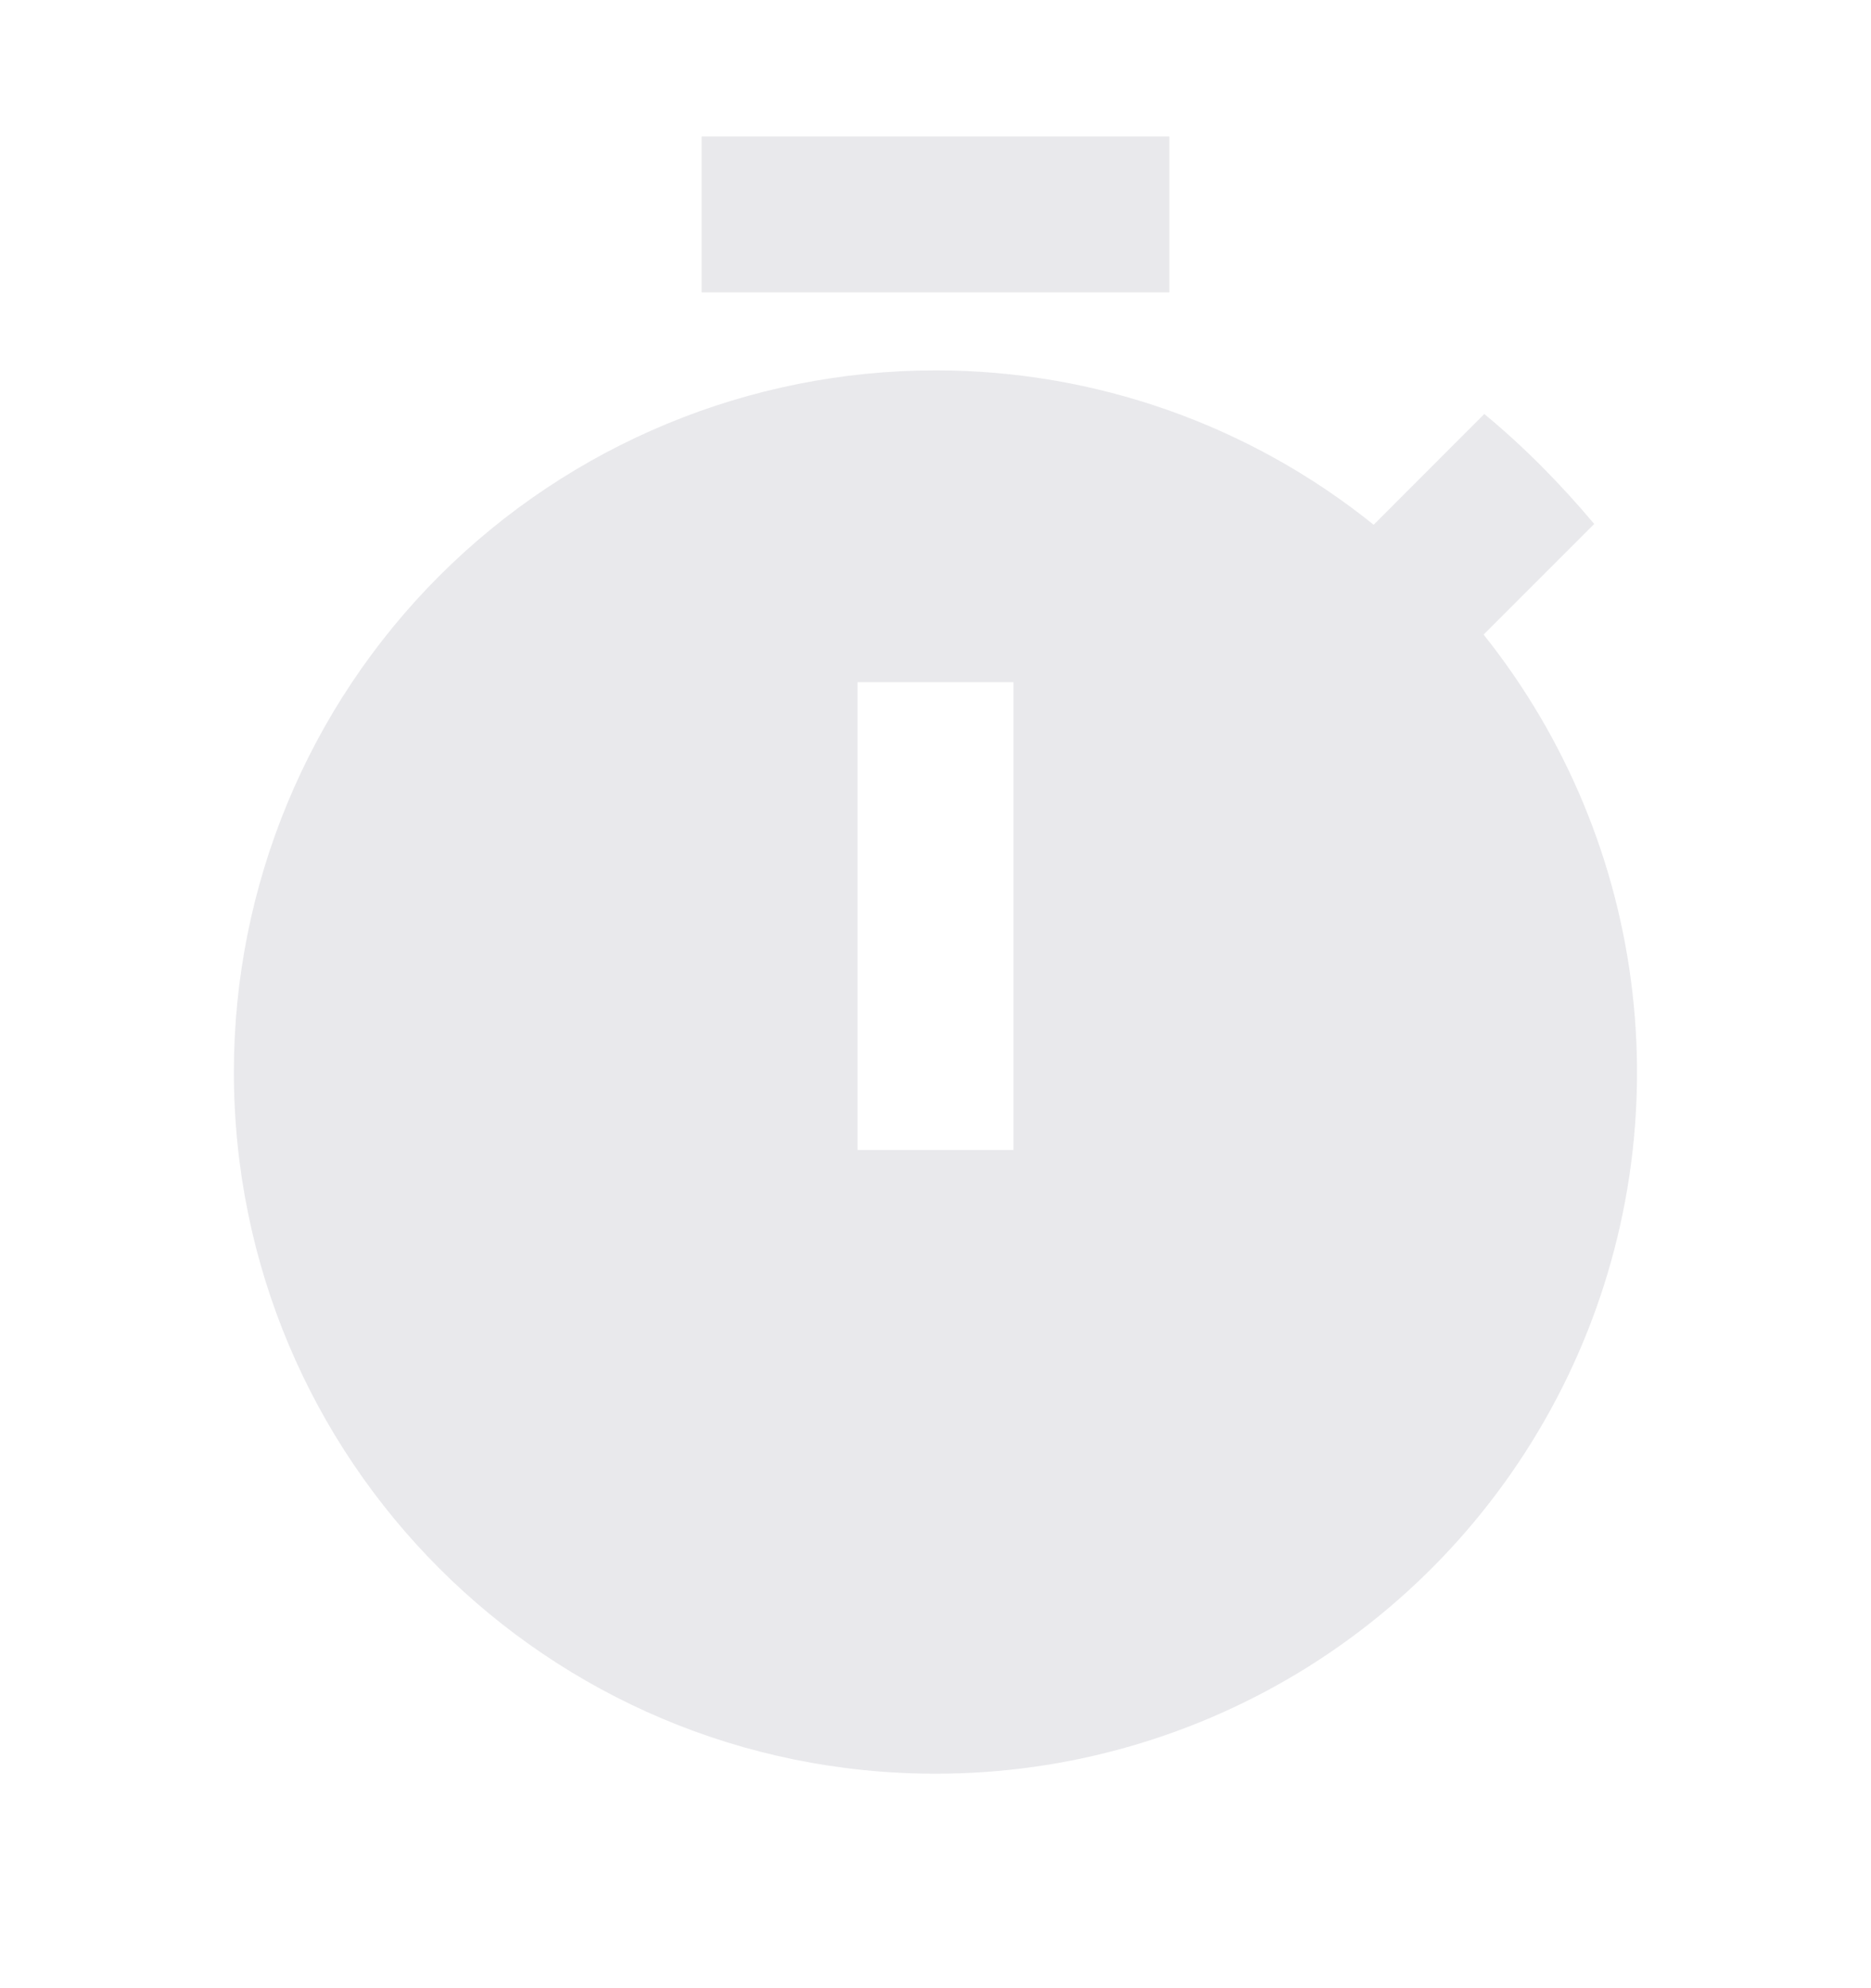 <svg width="16" height="17" viewBox="0 0 16 17" fill="none" xmlns="http://www.w3.org/2000/svg">
<path d="M6 1.167H10V2.5H6V1.167ZM12.687 5.426L13.633 4.48C13.347 4.14 13.033 3.82 12.693 3.54L11.747 4.487C10.685 3.632 9.363 3.166 8 3.167C6.409 3.167 4.883 3.799 3.757 4.924C2.632 6.049 2 7.575 2 9.166C2 12.48 4.68 15.166 8 15.166C9.13 15.167 10.236 14.849 11.193 14.248C12.149 13.647 12.916 12.788 13.406 11.77C13.896 10.752 14.088 9.617 13.961 8.495C13.834 7.372 13.392 6.309 12.687 5.426ZM8.667 9.833H7.333V5.833H8.667V9.833Z" fill="#E9E9EC"/>
</svg>
